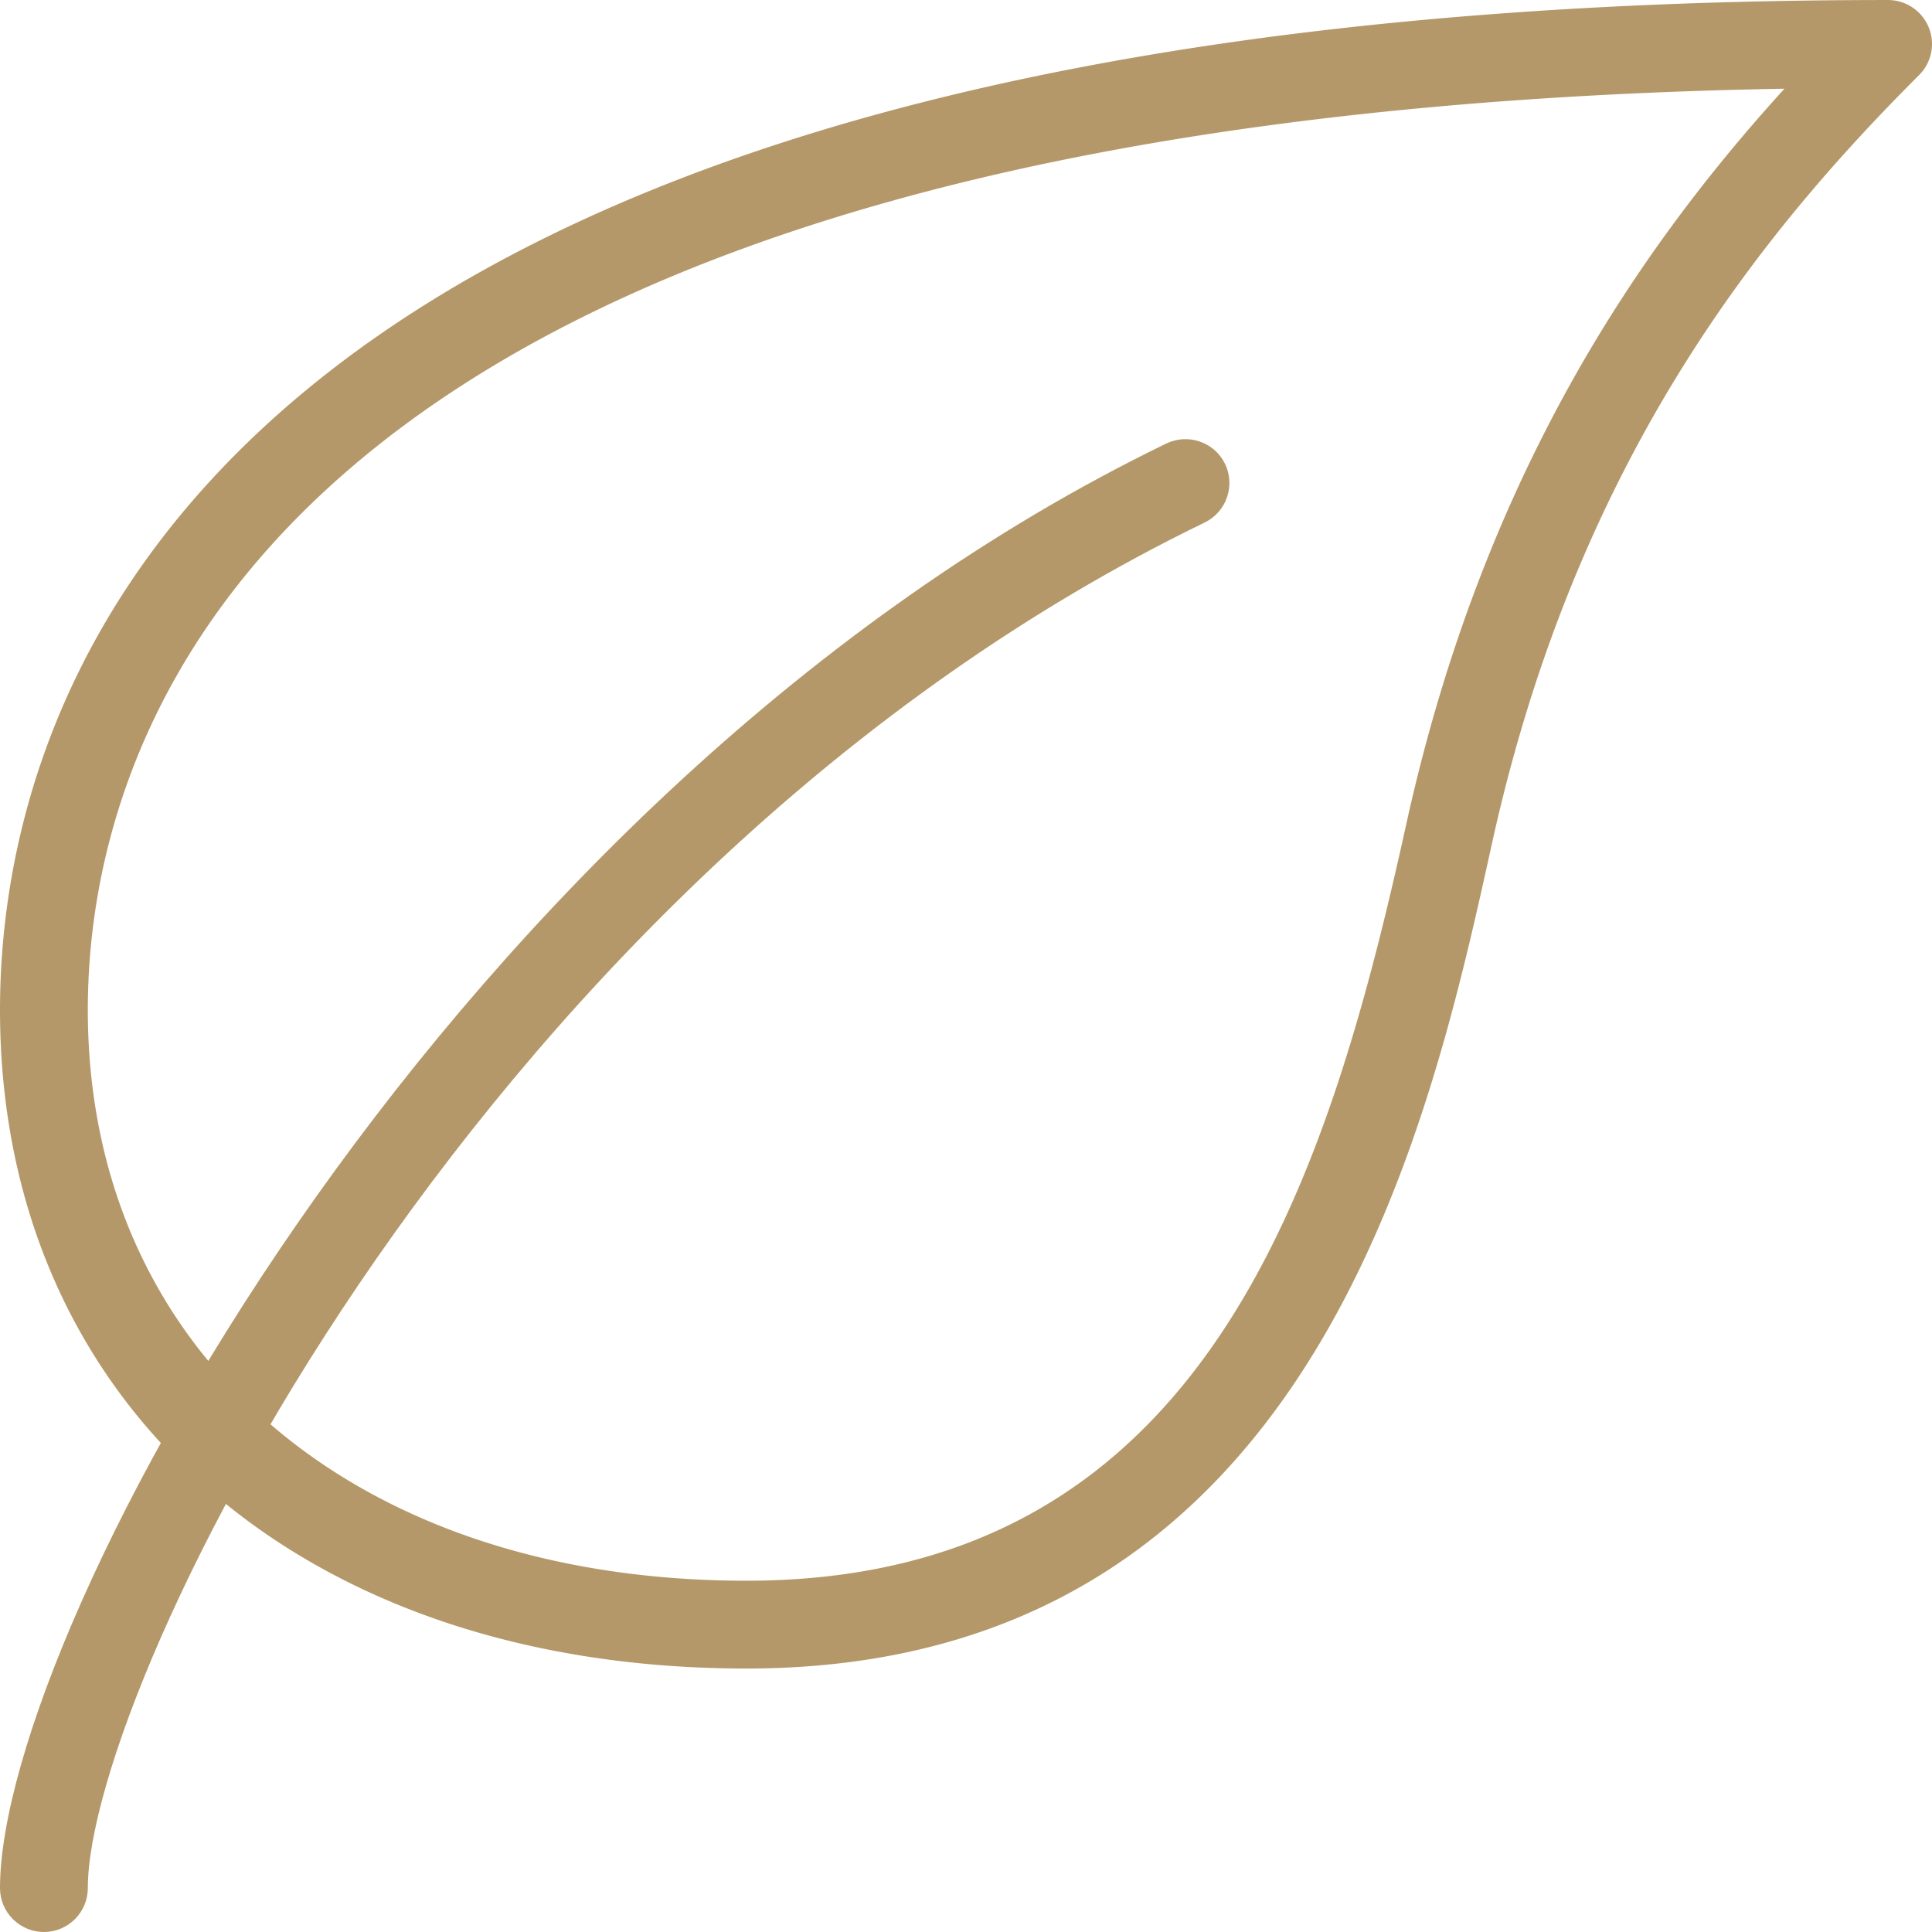 <svg xmlns="http://www.w3.org/2000/svg" version="1.1" xmlns:xlink="http://www.w3.org/1999/xlink" width="512" height="512" x="0" y="0" viewBox="0 0 469.343 469.343" style="enable-background:new 0 0 512 512" xml:space="preserve"><g><path d="M468.523 6.597a10.667 10.667 0 0 0-9.856-6.592C44.693.005 0 171.567 0 245.338c0 95.701 72.875 160 181.333 160 136.981 0 165.675-130.347 181.099-200.363C383.168 110.703 428.8 55.663 466.219 18.223a10.643 10.643 0 0 0 2.304-11.626zM341.589 200.389c-19.563 88.832-49.664 183.616-160.256 183.616-95.701 0-160-55.723-160-138.667 0-65.899 40.789-217.259 412.16-223.787-35.264 38.806-73.173 93.611-91.904 178.838z" fill="#b59869" opacity="1" data-original="#000000" data-sanitized-data-original="#000000"></path><path d="M297.6 112.687c-2.581-5.291-8.96-7.488-14.251-4.949C109.973 191.749 0 395.247 0 458.671c0 5.888 4.779 10.667 10.667 10.667s10.667-4.779 10.667-10.667c0-49.856 96.235-246.891 271.317-331.733 5.29-2.581 7.509-8.96 4.949-14.251z" fill="#b59869" opacity="1" data-original="#000000" data-sanitized-data-original="#000000"></path></g></svg>